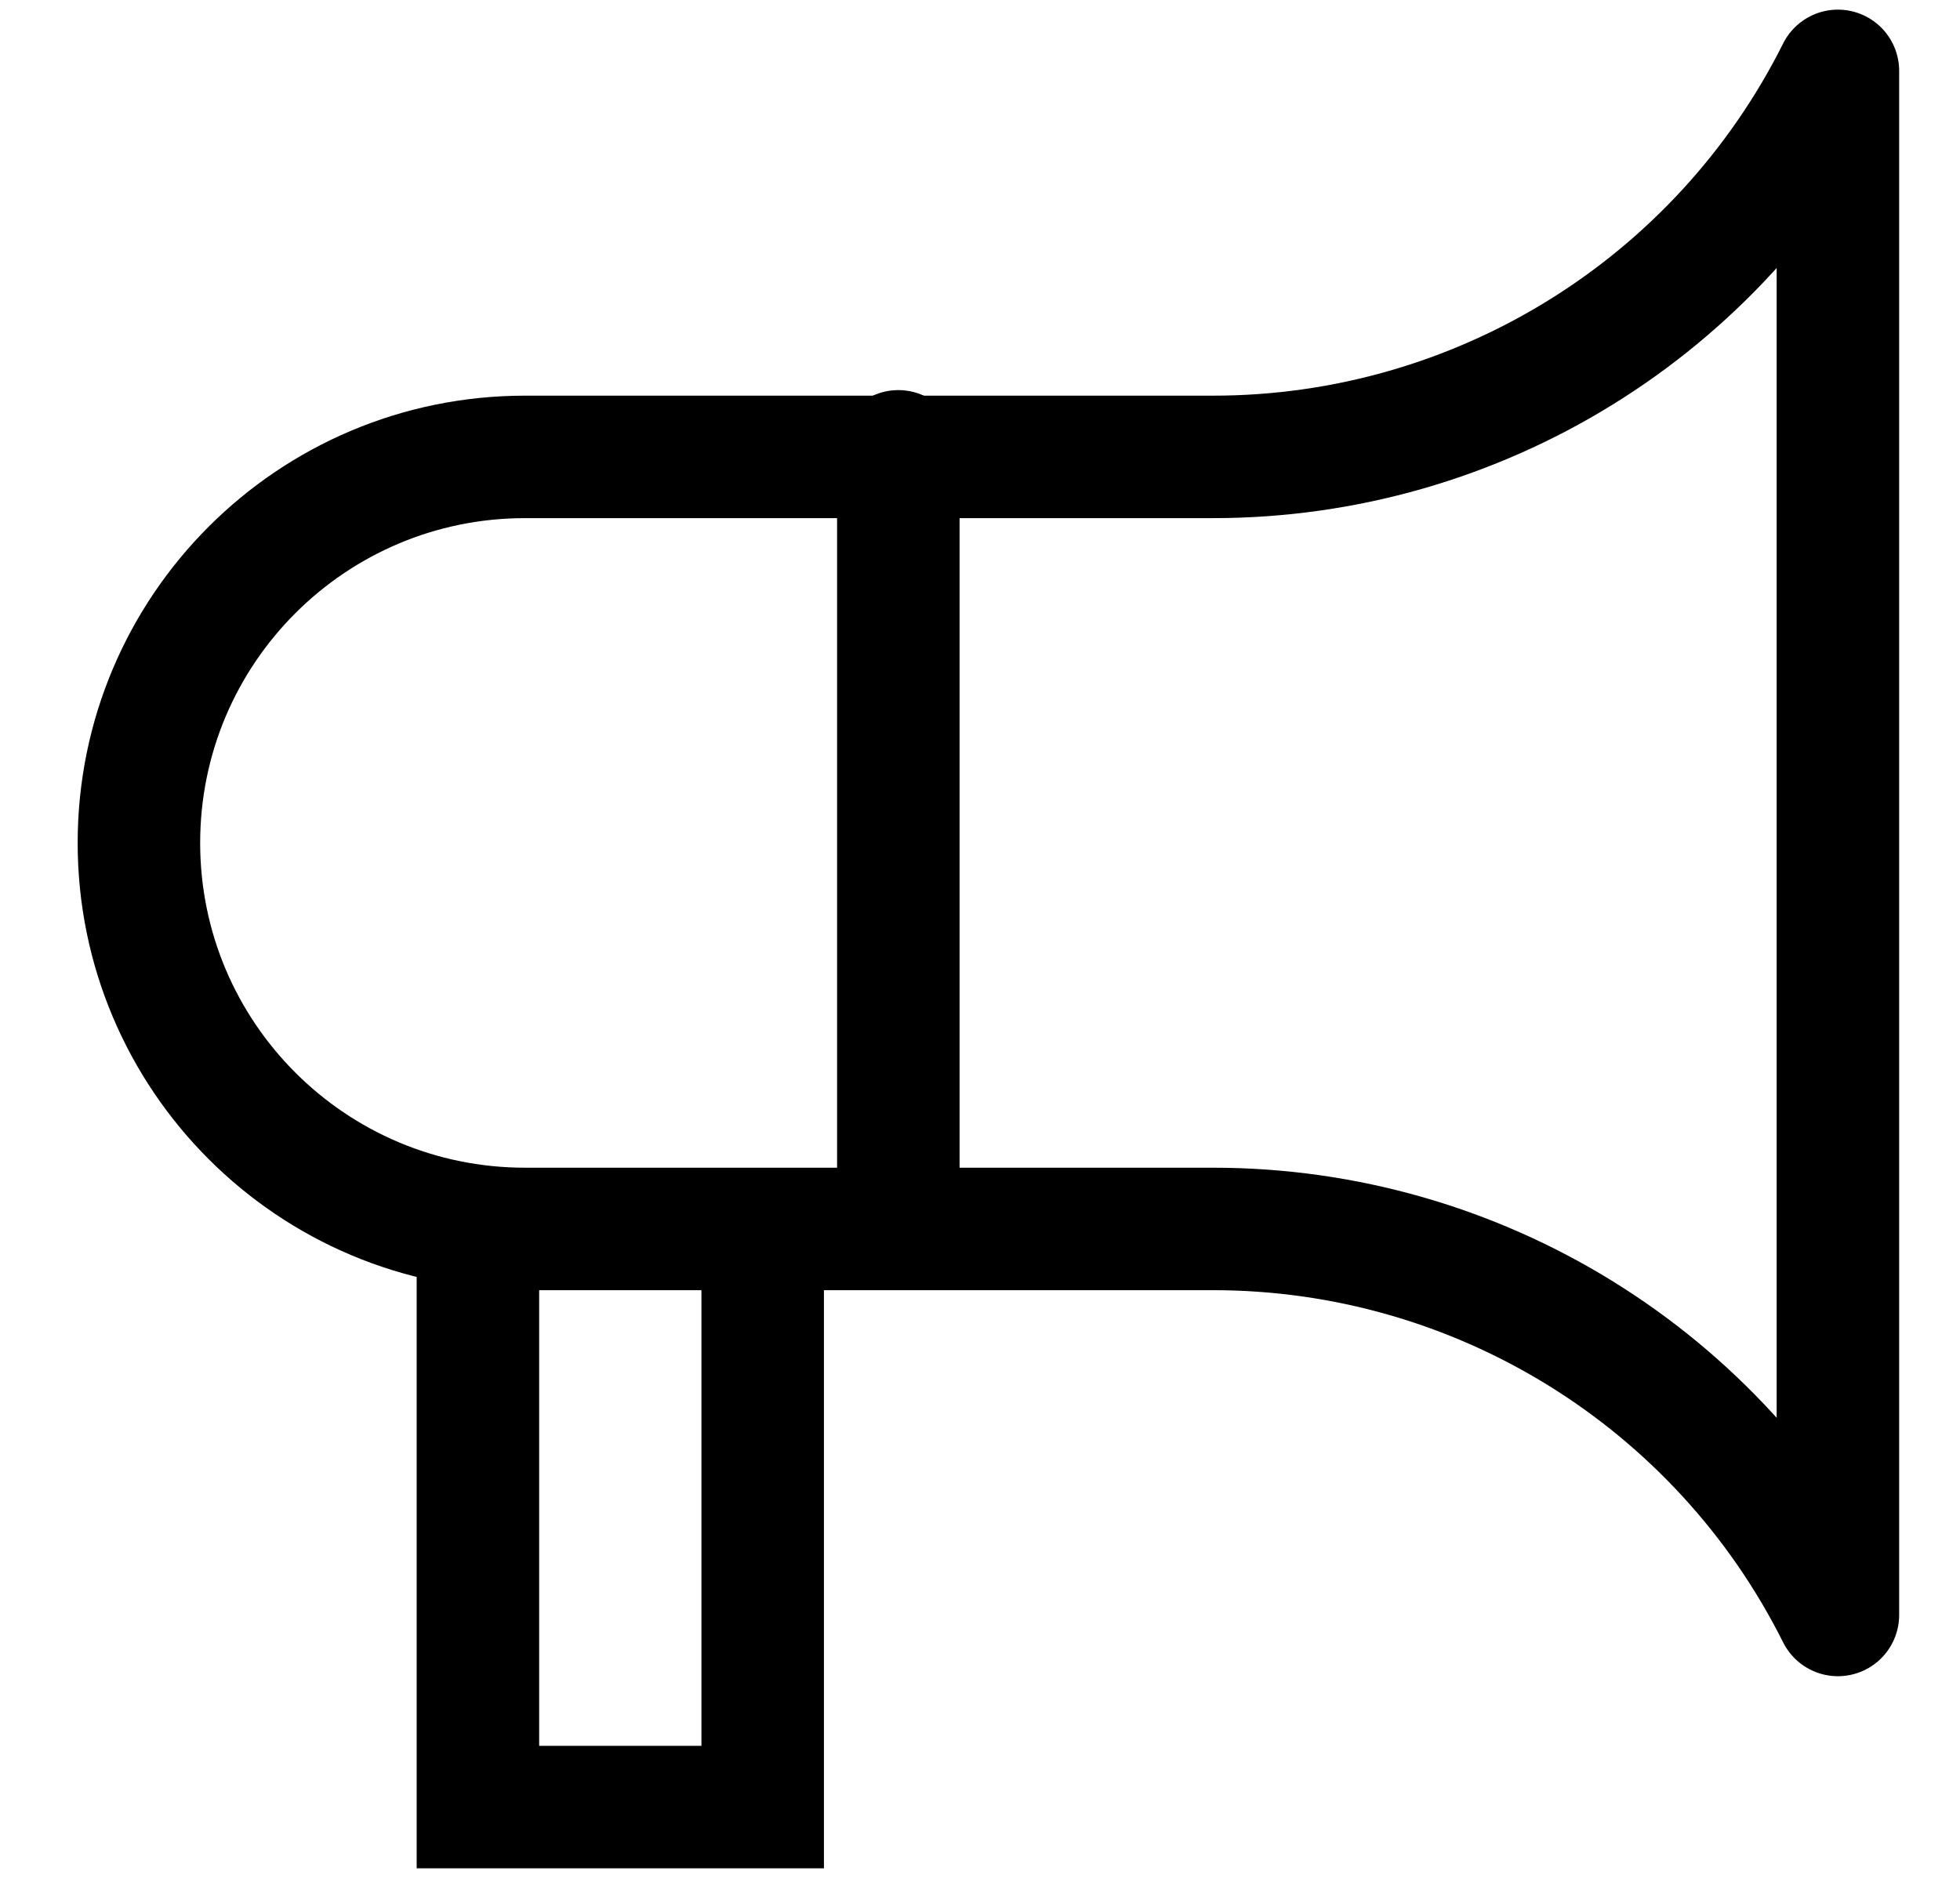 <svg width="24" height="23" viewBox="0 0 24 23" fill="none" xmlns="http://www.w3.org/2000/svg">
<path d="M22.505 0.868V19.78C21.056 16.882 18.094 15.052 14.854 15.052H6.429C3.818 15.052 1.701 12.935 1.701 10.324C1.701 7.712 3.818 5.596 6.429 5.596H14.854C18.094 5.596 21.056 3.765 22.505 0.868Z" stroke="black" stroke-width="1.5" stroke-miterlimit="10" stroke-linecap="round" stroke-linejoin="round"/>
<path d="M11 14.826L11 5.528" stroke="black" stroke-width="1.5" stroke-miterlimit="10" stroke-linecap="round" stroke-linejoin="round"/>
<path d="M5.852 14.993V22.133H9.339V14.993" stroke="black" stroke-width="1.5"/>
</svg>
